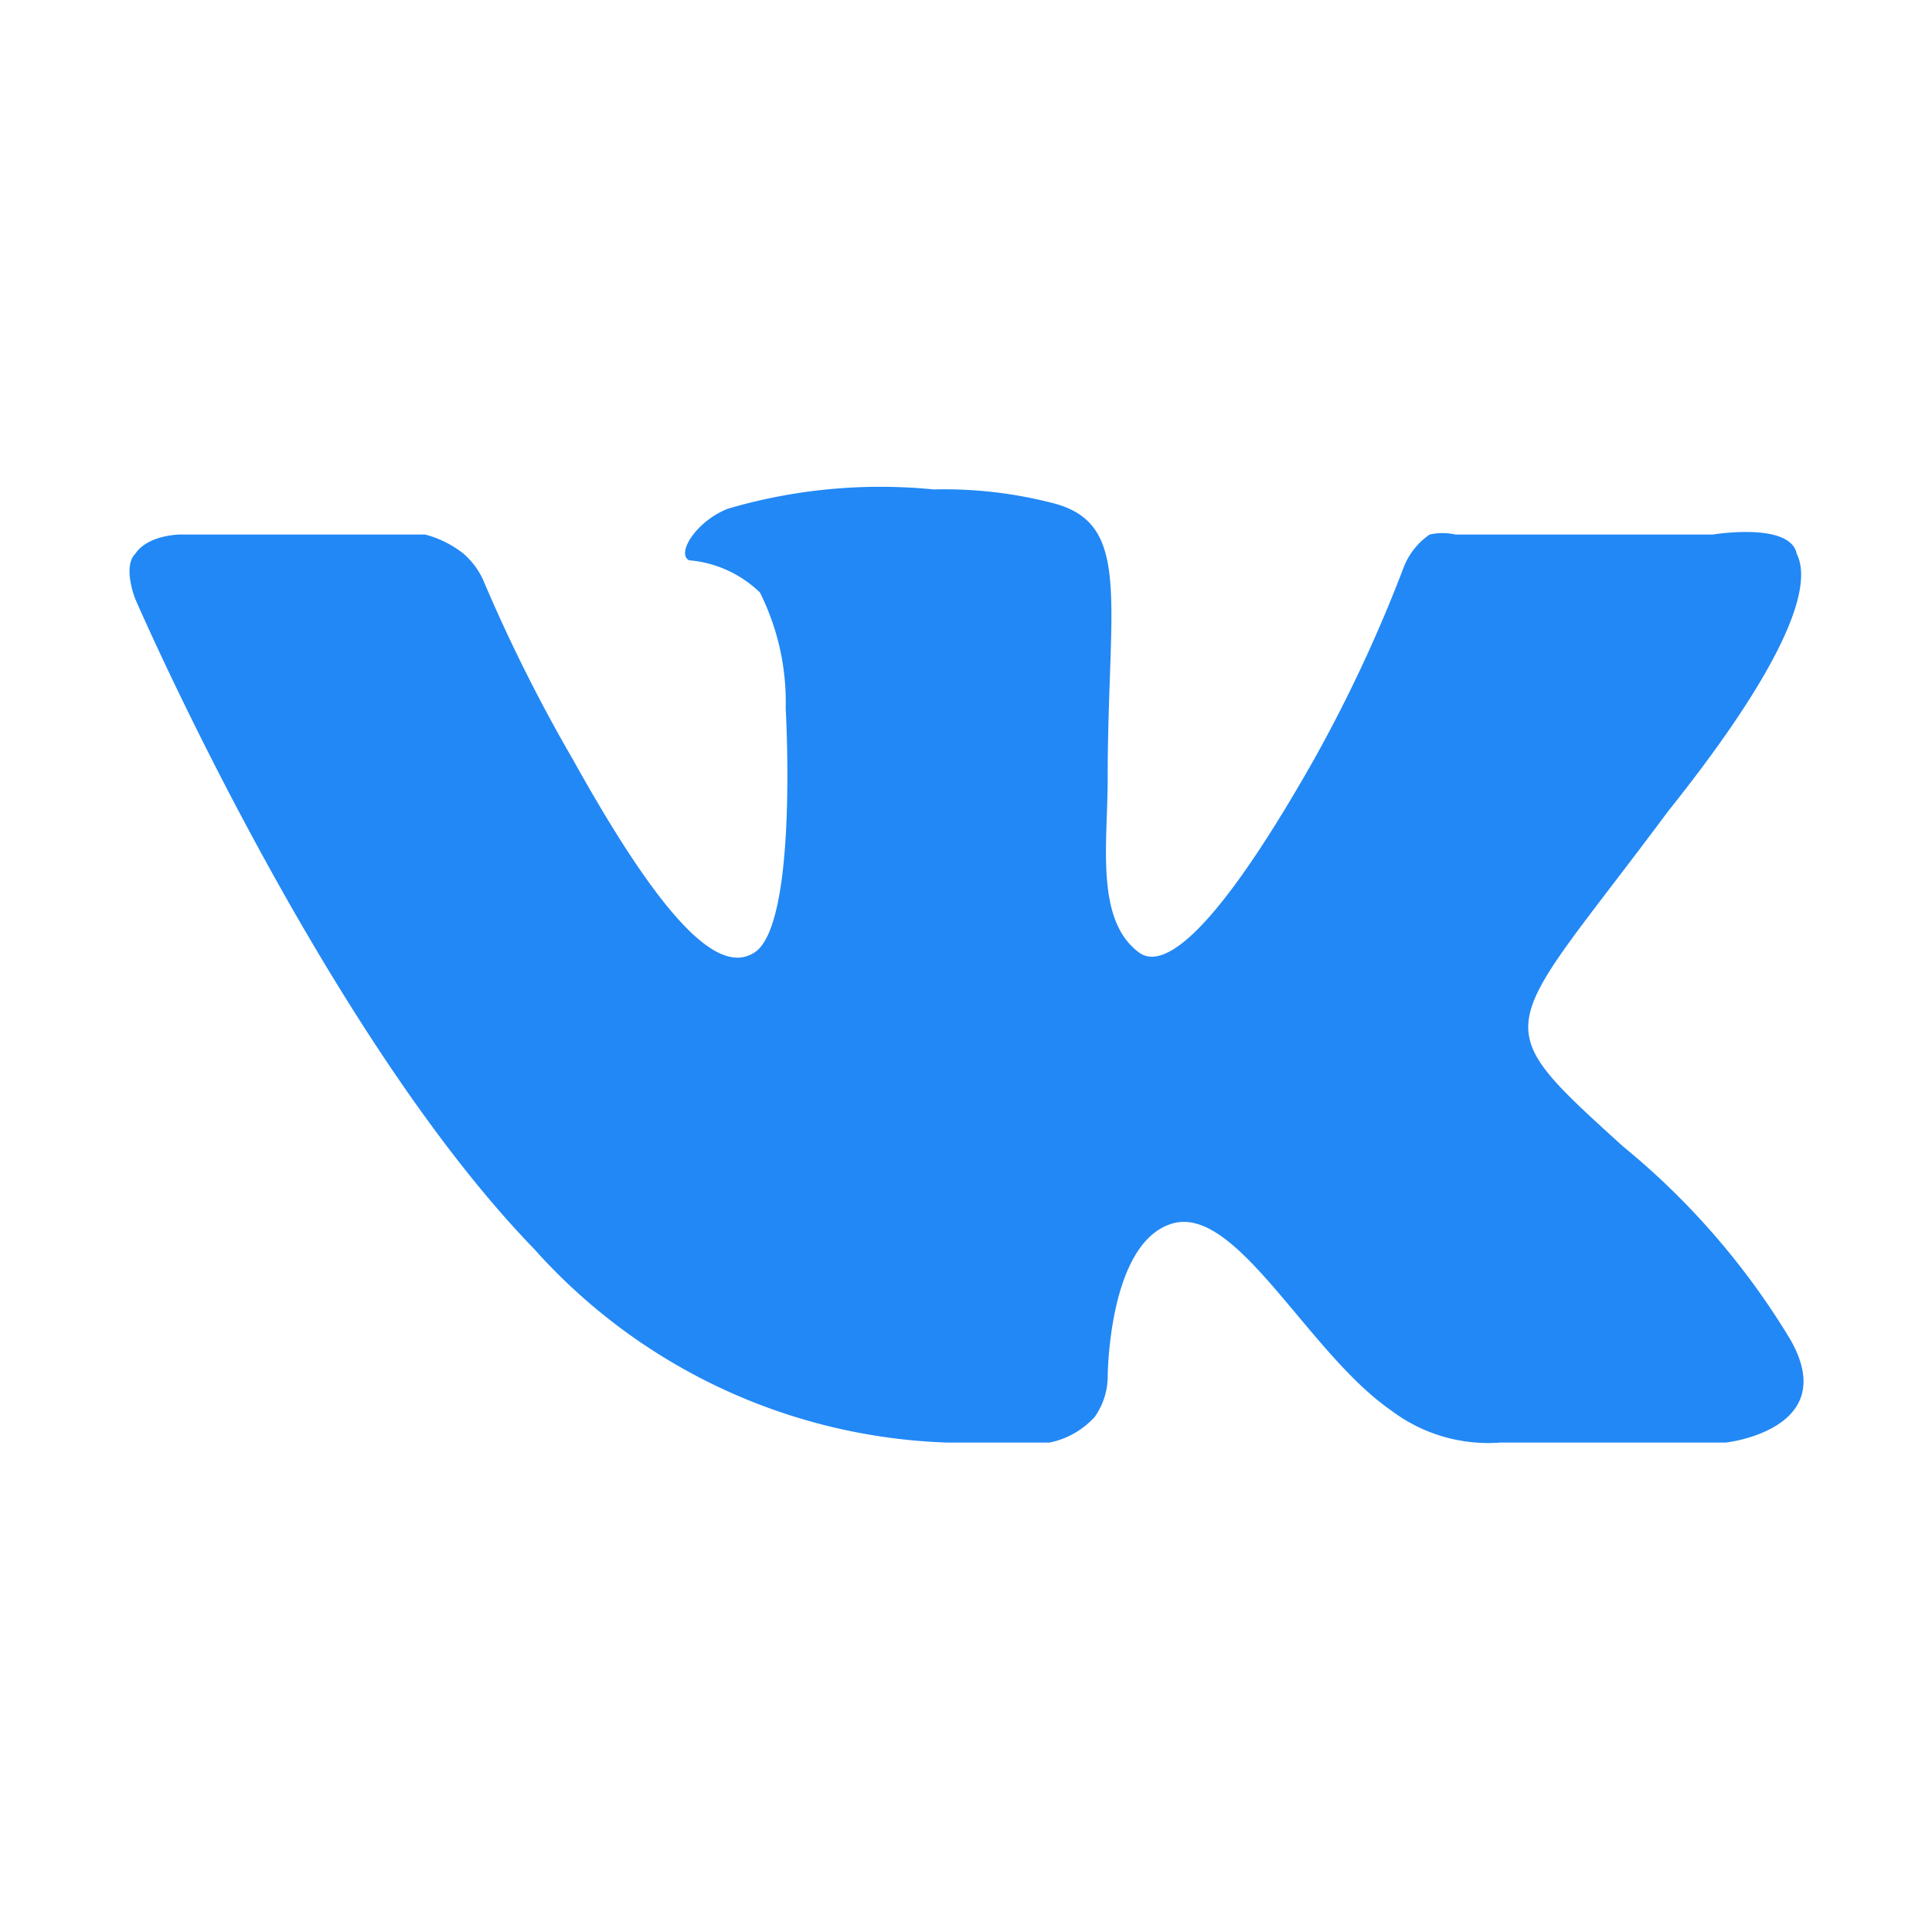 <svg xmlns="http://www.w3.org/2000/svg" width="30" height="30">
  <defs/>
  <path fill="none" d="M0 0h30v30H0z"/>
  <path fill="#2288f5" d="M27.8 20.8a11.6 11.6 0 00-2.6-3c-2.2-2-1.9-1.7.7-5.2 1.6-2 2.3-3.4 2-4-.1-.5-1.3-.3-1.3-.3h-4a.9.9 0 00-.4 0 1.1 1.1 0 00-.4.5 22.6 22.6 0 01-1.4 3c-1.7 3-2.4 3.2-2.7 3-.7-.5-.5-1.7-.5-2.7 0-2.8.4-4-.9-4.3a6.7 6.7 0 00-1.8-.2 8.4 8.4 0 00-3.2.3c-.5.2-.8.7-.6.8a1.8 1.8 0 011.1.5 3.8 3.8 0 01.4 1.8s.2 3.4-.5 3.8c-.5.3-1.3-.3-2.8-3A25 25 0 017.5 9a1.2 1.2 0 00-.3-.4 1.6 1.6 0 00-.6-.3H2.8s-.5 0-.7.3c-.2.2 0 .7 0 .7S5 16 8.3 19.4a9 9 0 006.4 3h1.6a1.3 1.3 0 00.7-.4 1.1 1.1 0 00.2-.6s0-2.1 1-2.4 2.1 2 3.4 2.9a2.5 2.5 0 001.7.5h3.5s1.8-.2 1-1.6z"/>
</svg>
